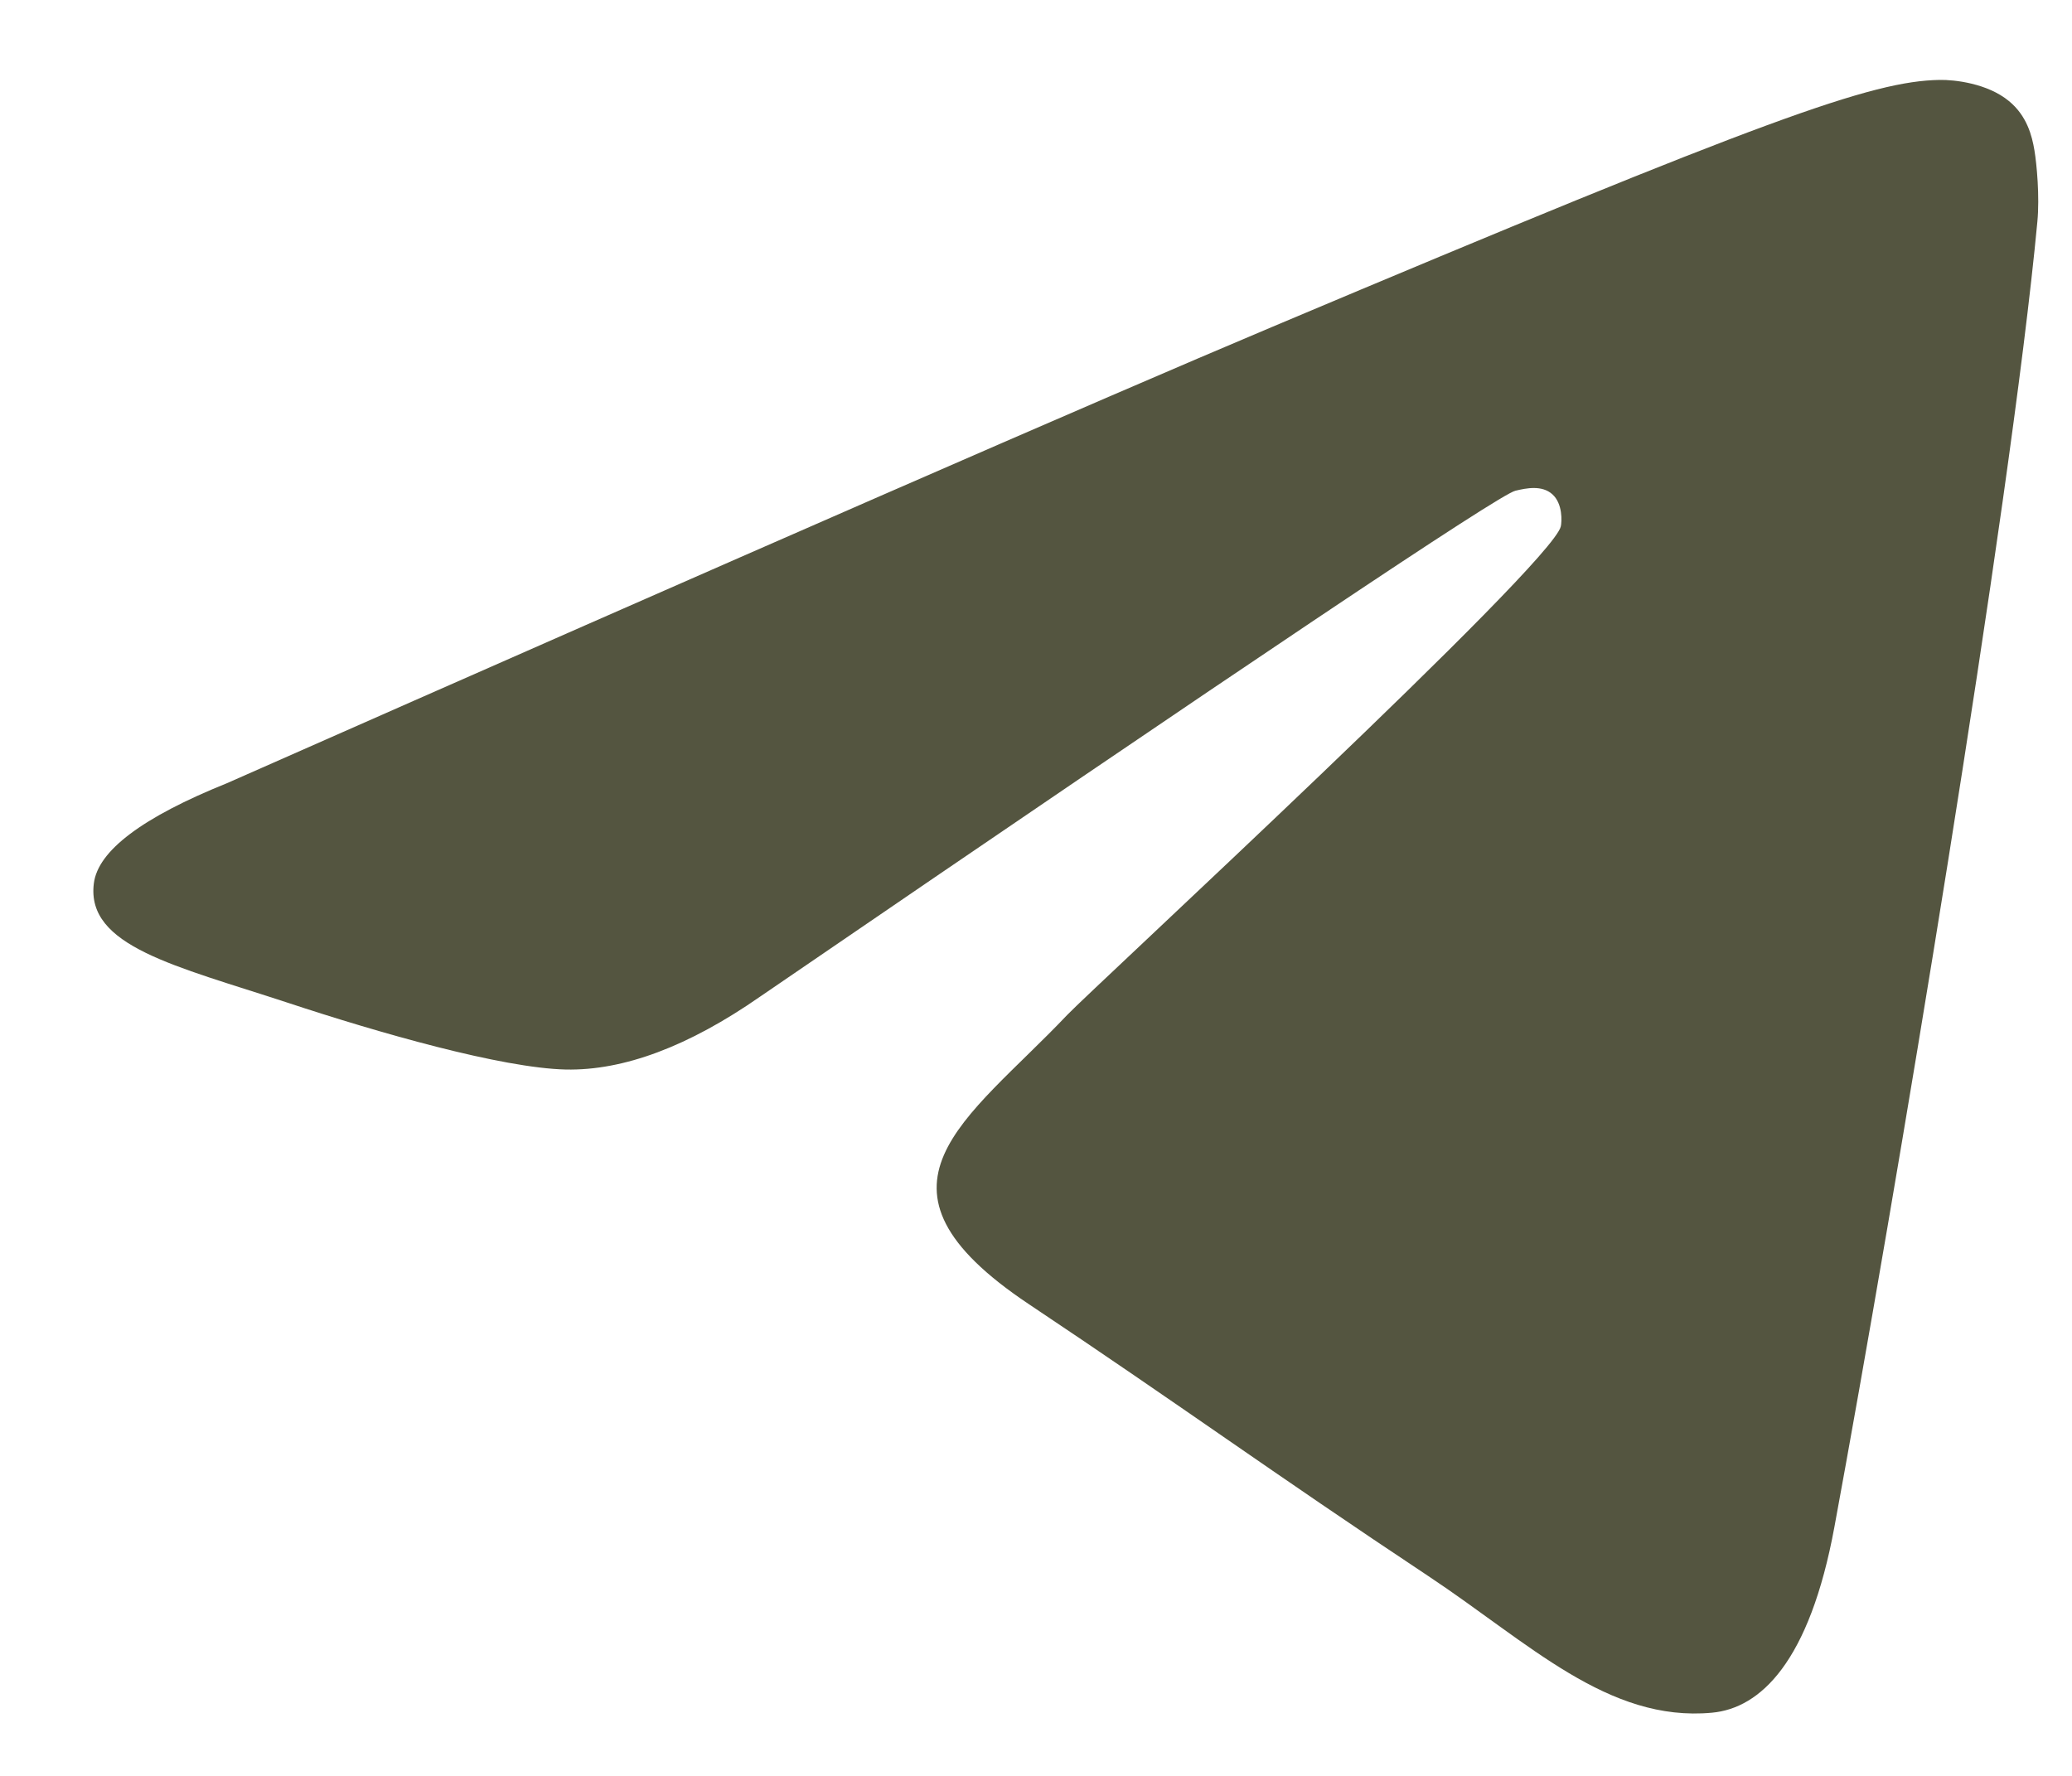<svg width="14" height="12" viewBox="0 0 14 12" fill="none" xmlns="http://www.w3.org/2000/svg">
<path fill-rule="evenodd" clip-rule="evenodd" d="M1.534 5.292C5.062 3.734 7.414 2.707 8.591 2.211C11.951 0.794 12.649 0.548 13.105 0.54C13.205 0.538 13.429 0.563 13.574 0.683C13.696 0.783 13.73 0.919 13.746 1.015C13.762 1.11 13.782 1.328 13.766 1.498C13.584 3.437 12.796 8.143 12.395 10.316C12.226 11.235 11.892 11.543 11.568 11.573C10.865 11.639 10.332 11.102 9.651 10.65C8.586 9.943 7.985 9.502 6.951 8.812C5.756 8.014 6.531 7.575 7.211 6.858C7.39 6.671 10.486 3.816 10.546 3.557C10.553 3.525 10.56 3.404 10.489 3.34C10.419 3.277 10.314 3.298 10.239 3.316C10.132 3.34 8.431 4.48 5.135 6.735C4.652 7.071 4.214 7.235 3.823 7.227C3.39 7.217 2.559 6.979 1.942 6.775C1.184 6.526 0.581 6.394 0.634 5.97C0.661 5.749 0.961 5.523 1.534 5.292Z" fill="#545540"/>
</svg>
